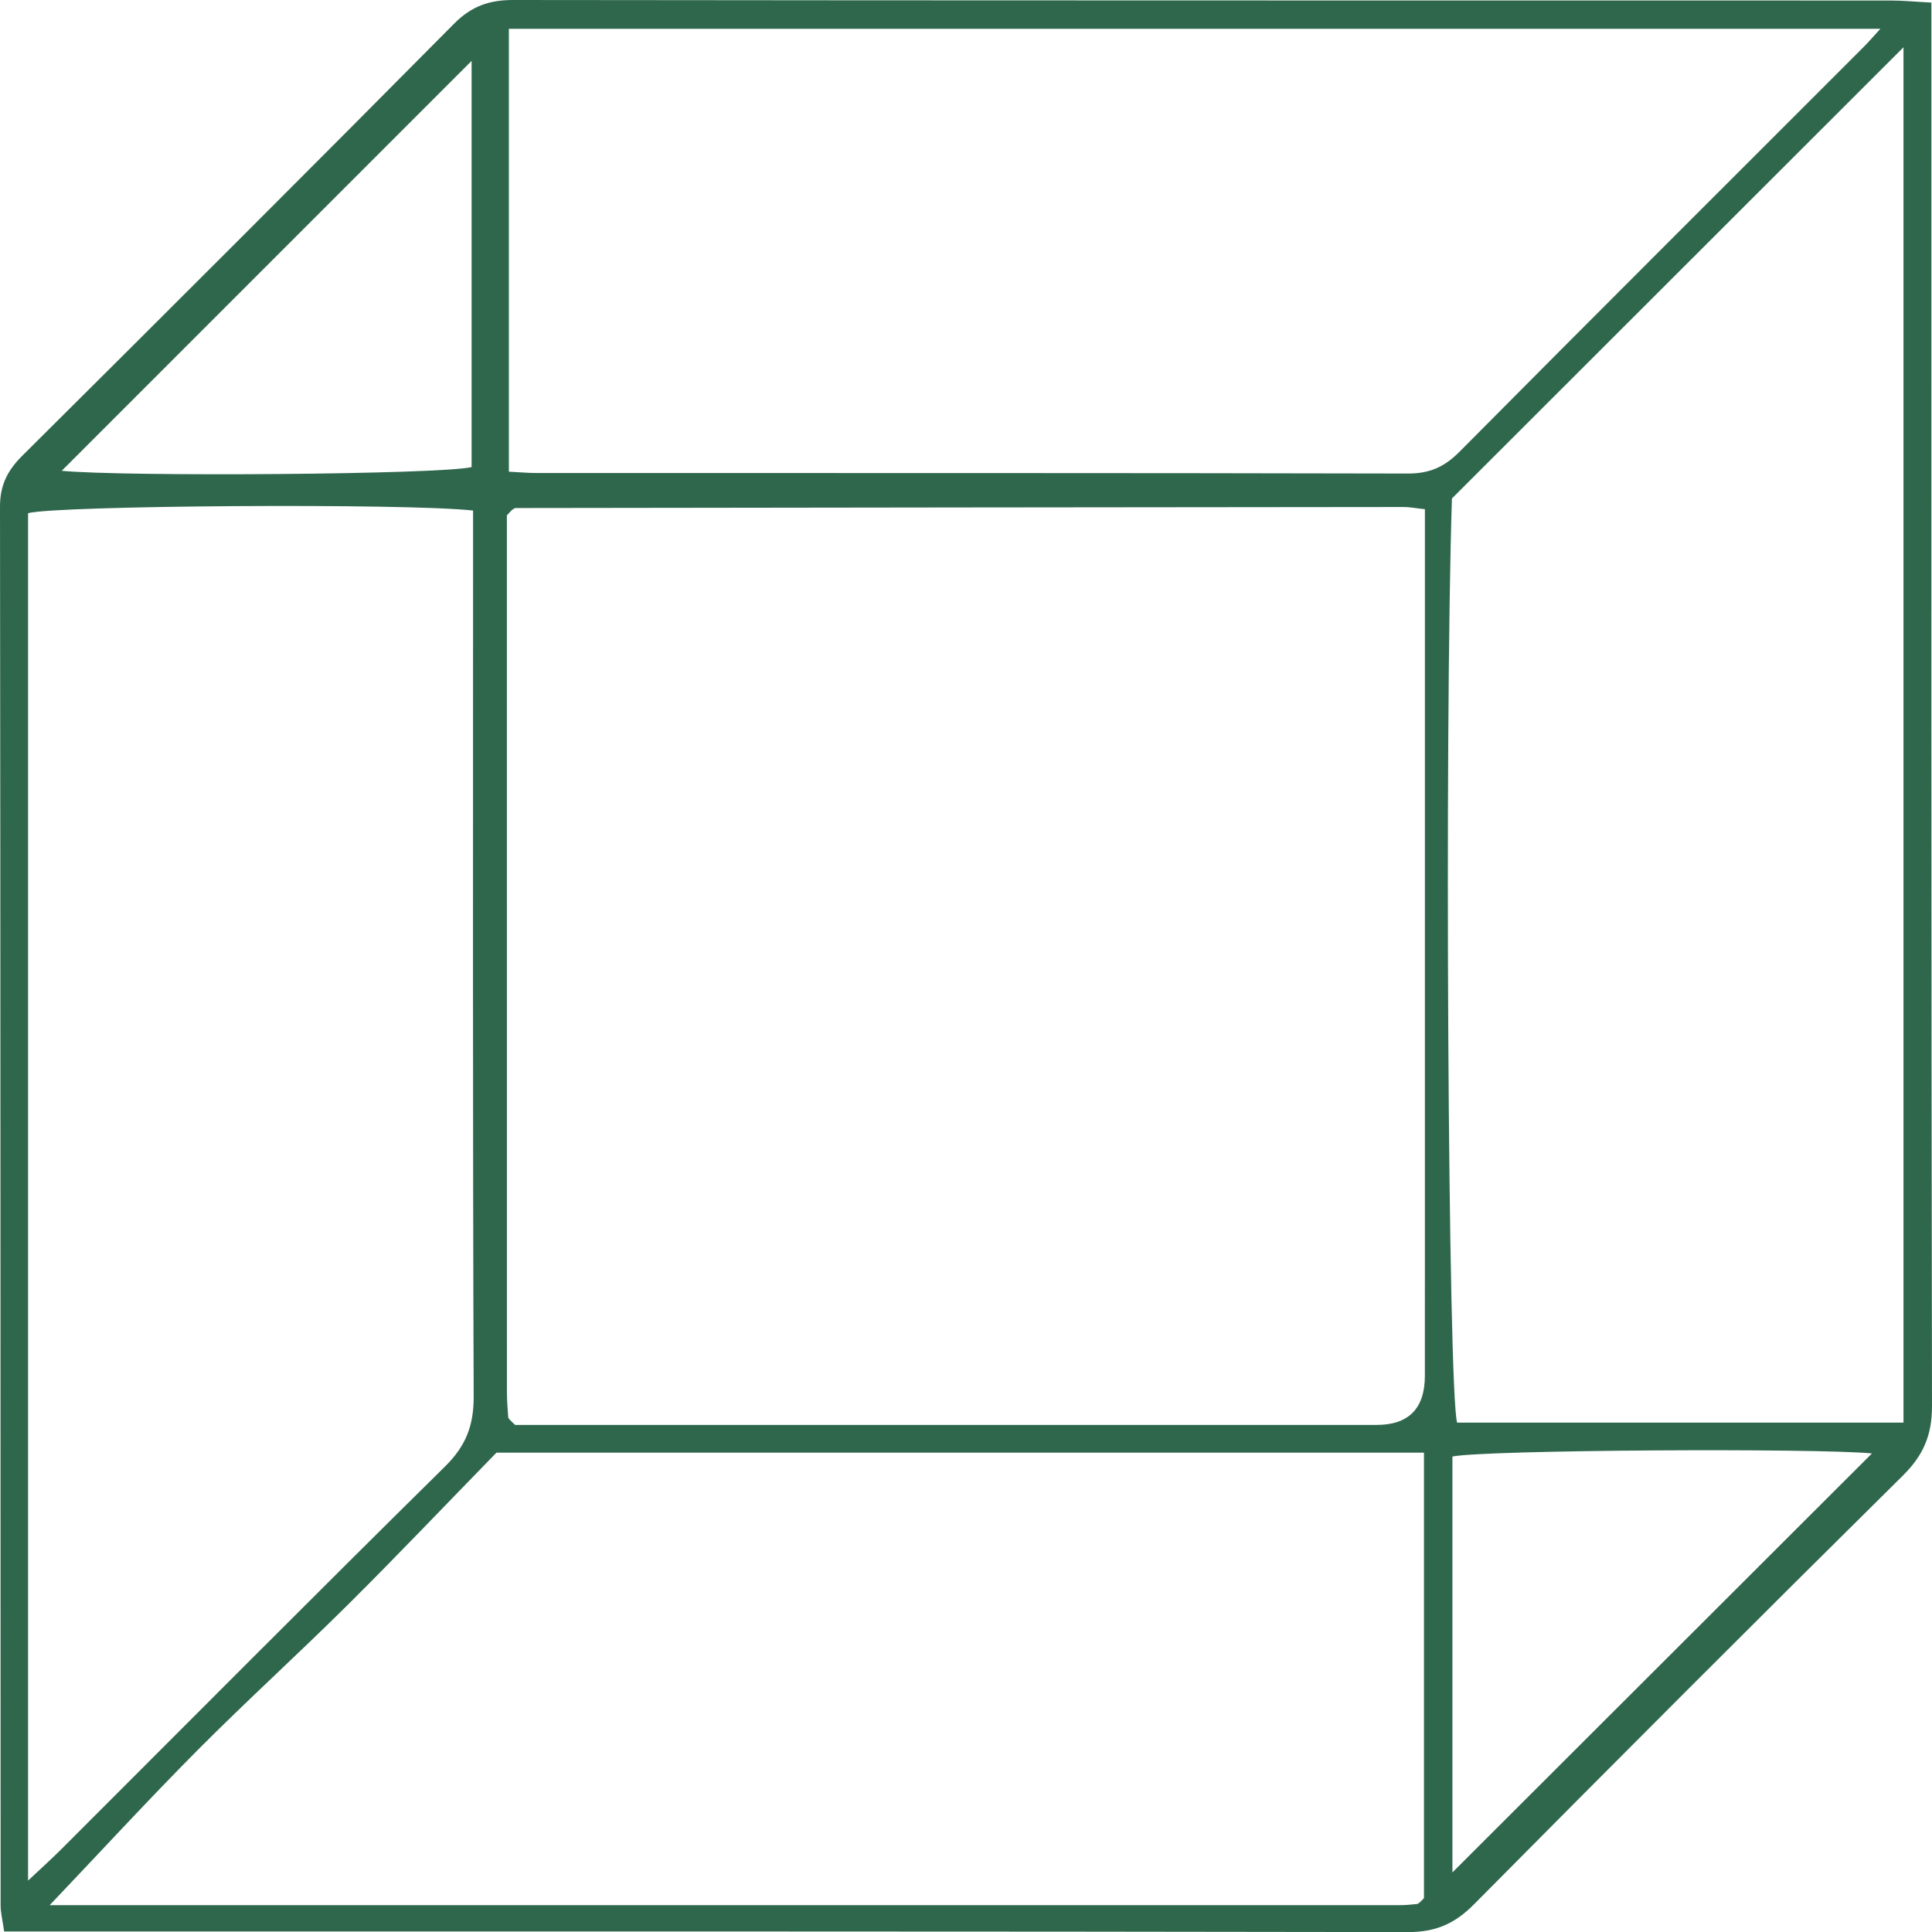 <svg xmlns="http://www.w3.org/2000/svg" width="70" height="70" viewBox="0 0 70 70" fill="none">
<path d="M17.087 2.206C12.147 7.146 7.149 12.144 2.236 17.058C4.527 17.277 15.963 17.195 17.087 16.923V2.206ZM52.624 67.841C57.724 62.748 62.808 57.67 67.824 52.661C65.787 52.462 53.783 52.531 52.624 52.773V67.841ZM17.14 18.498C14.702 18.225 2.086 18.312 1.017 18.593V68.137C1.485 67.697 1.851 67.37 2.198 67.024C6.838 62.388 11.459 57.734 16.129 53.129C16.879 52.389 17.166 51.649 17.162 50.6C17.125 40.432 17.14 30.263 17.14 20.095V18.498ZM18.437 17.09C18.847 17.111 19.144 17.138 19.441 17.138C29.965 17.141 40.489 17.132 51.014 17.157C51.795 17.159 52.334 16.918 52.877 16.371C57.748 11.463 62.645 6.581 67.534 1.691C67.709 1.516 67.87 1.326 68.13 1.043H18.437V17.09ZM51.593 52.632H17.988C16.171 54.495 14.424 56.334 12.625 58.122C10.828 59.907 8.949 61.611 7.164 63.406C5.395 65.185 3.697 67.033 1.8 69.028C18.302 69.028 34.519 69.029 50.737 69.027C50.94 69.027 51.142 69.006 51.344 68.985C51.387 68.98 51.427 68.935 51.464 68.904C51.503 68.871 51.536 68.832 51.593 68.774L51.593 52.632ZM52.606 18.061C52.332 26.642 52.467 50.335 52.793 51.545H68.967V1.713C63.524 7.152 58.114 12.558 52.606 18.061ZM51.627 18.449C51.261 18.41 51.066 18.37 50.872 18.37C40.144 18.379 29.416 18.392 18.689 18.407C18.646 18.407 18.598 18.443 18.56 18.471C18.52 18.501 18.488 18.543 18.365 18.672C18.365 29.198 18.364 39.818 18.367 50.439C18.367 50.743 18.392 51.047 18.414 51.351C18.417 51.392 18.466 51.431 18.499 51.468C18.532 51.506 18.572 51.539 18.666 51.629H19.823C29.839 51.629 39.856 51.63 49.872 51.628C51.039 51.628 51.623 51.035 51.626 49.849C51.627 39.883 51.627 29.917 51.627 19.952V18.449ZM69.978 0.093V1.659C69.978 18.087 69.969 34.516 70 50.944C70.002 51.997 69.687 52.729 68.943 53.465C63.736 58.614 58.559 63.796 53.404 68.999C52.71 69.7 52.017 70.005 51.015 70.003C34.536 69.973 18.056 69.982 1.577 69.982H0.15C0.097 69.597 0.022 69.31 0.022 69.023C0.016 52.137 0.022 35.251 3.1132e-06 18.365C-0.001 17.575 0.271 17.045 0.812 16.508C6.042 11.309 11.261 6.097 16.452 0.859C17.081 0.225 17.723 -0.001 18.596 3.5532e-06C35.228 0.021 51.86 0.015 68.492 0.018C68.936 0.018 69.38 0.062 69.978 0.093Z" fill="#2f674d"/>
</svg>